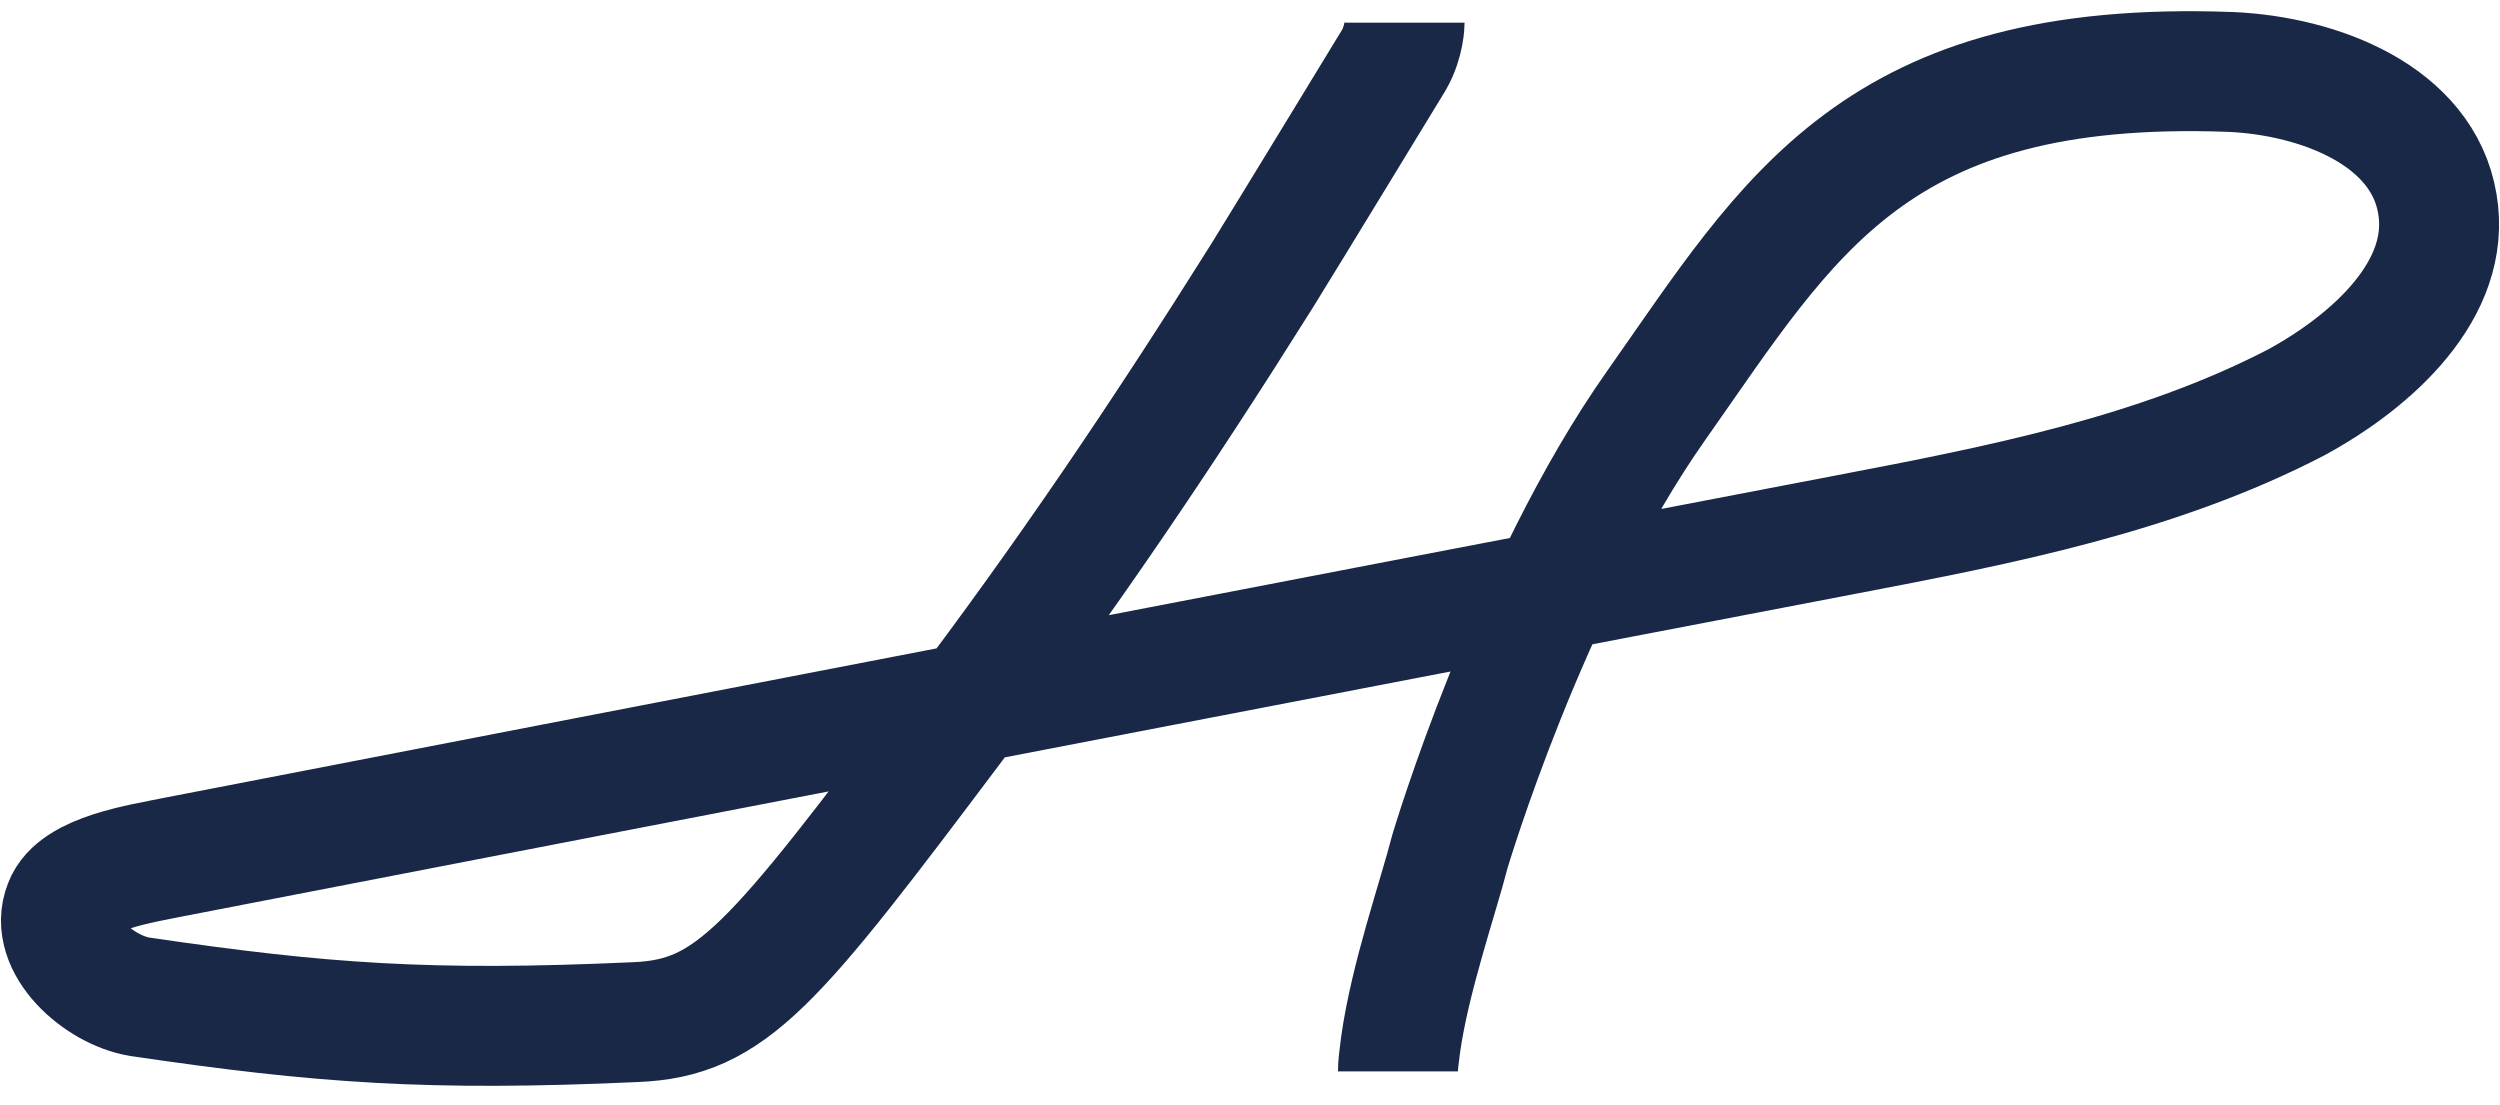 <svg xmlns="http://www.w3.org/2000/svg" xmlns:xlink="http://www.w3.org/1999/xlink" id="Layer_2_00000093864959782407510400000005702935003179860636_" x="0px" y="0px" viewBox="0 0 187.6 82.9" style="enable-background:new 0 0 187.6 82.9;" xml:space="preserve"><style type="text/css">	.st0{fill:none;stroke:#192846;stroke-width:9;stroke-linejoin:round;}</style><g id="HP_Piirros">	<path class="st0" d="M104.9,80.4c0-0.5,0.1-1.2,0.2-2c0.7-5,2.8-11,3.7-14.5c0,0,5.9-19.9,15.5-33.5c10-14.2,16.4-26,43.1-25  c6.7,0.3,14.4,3.3,15.5,9.9c1.1,6.4-4.9,11.8-10.6,14.9c-10.4,5.4-22.2,7.7-33.7,9.9C96.8,48.1,54.9,56.2,13.1,64.3  c-2.4,0.5-7.4,1.2-8.3,3.6c-1.2,3,2.6,6.4,5.7,6.9c13.6,2,21.7,2.6,37.2,1.9c7.2-0.3,10.3-4.2,23.9-22.3  C80,43.3,87.1,32.8,94.7,20.7c1.8-2.9,9.9-16.2,9.9-16.2c0.8-1.4,0.8-2.8,0.8-2.8"></path></g></svg>